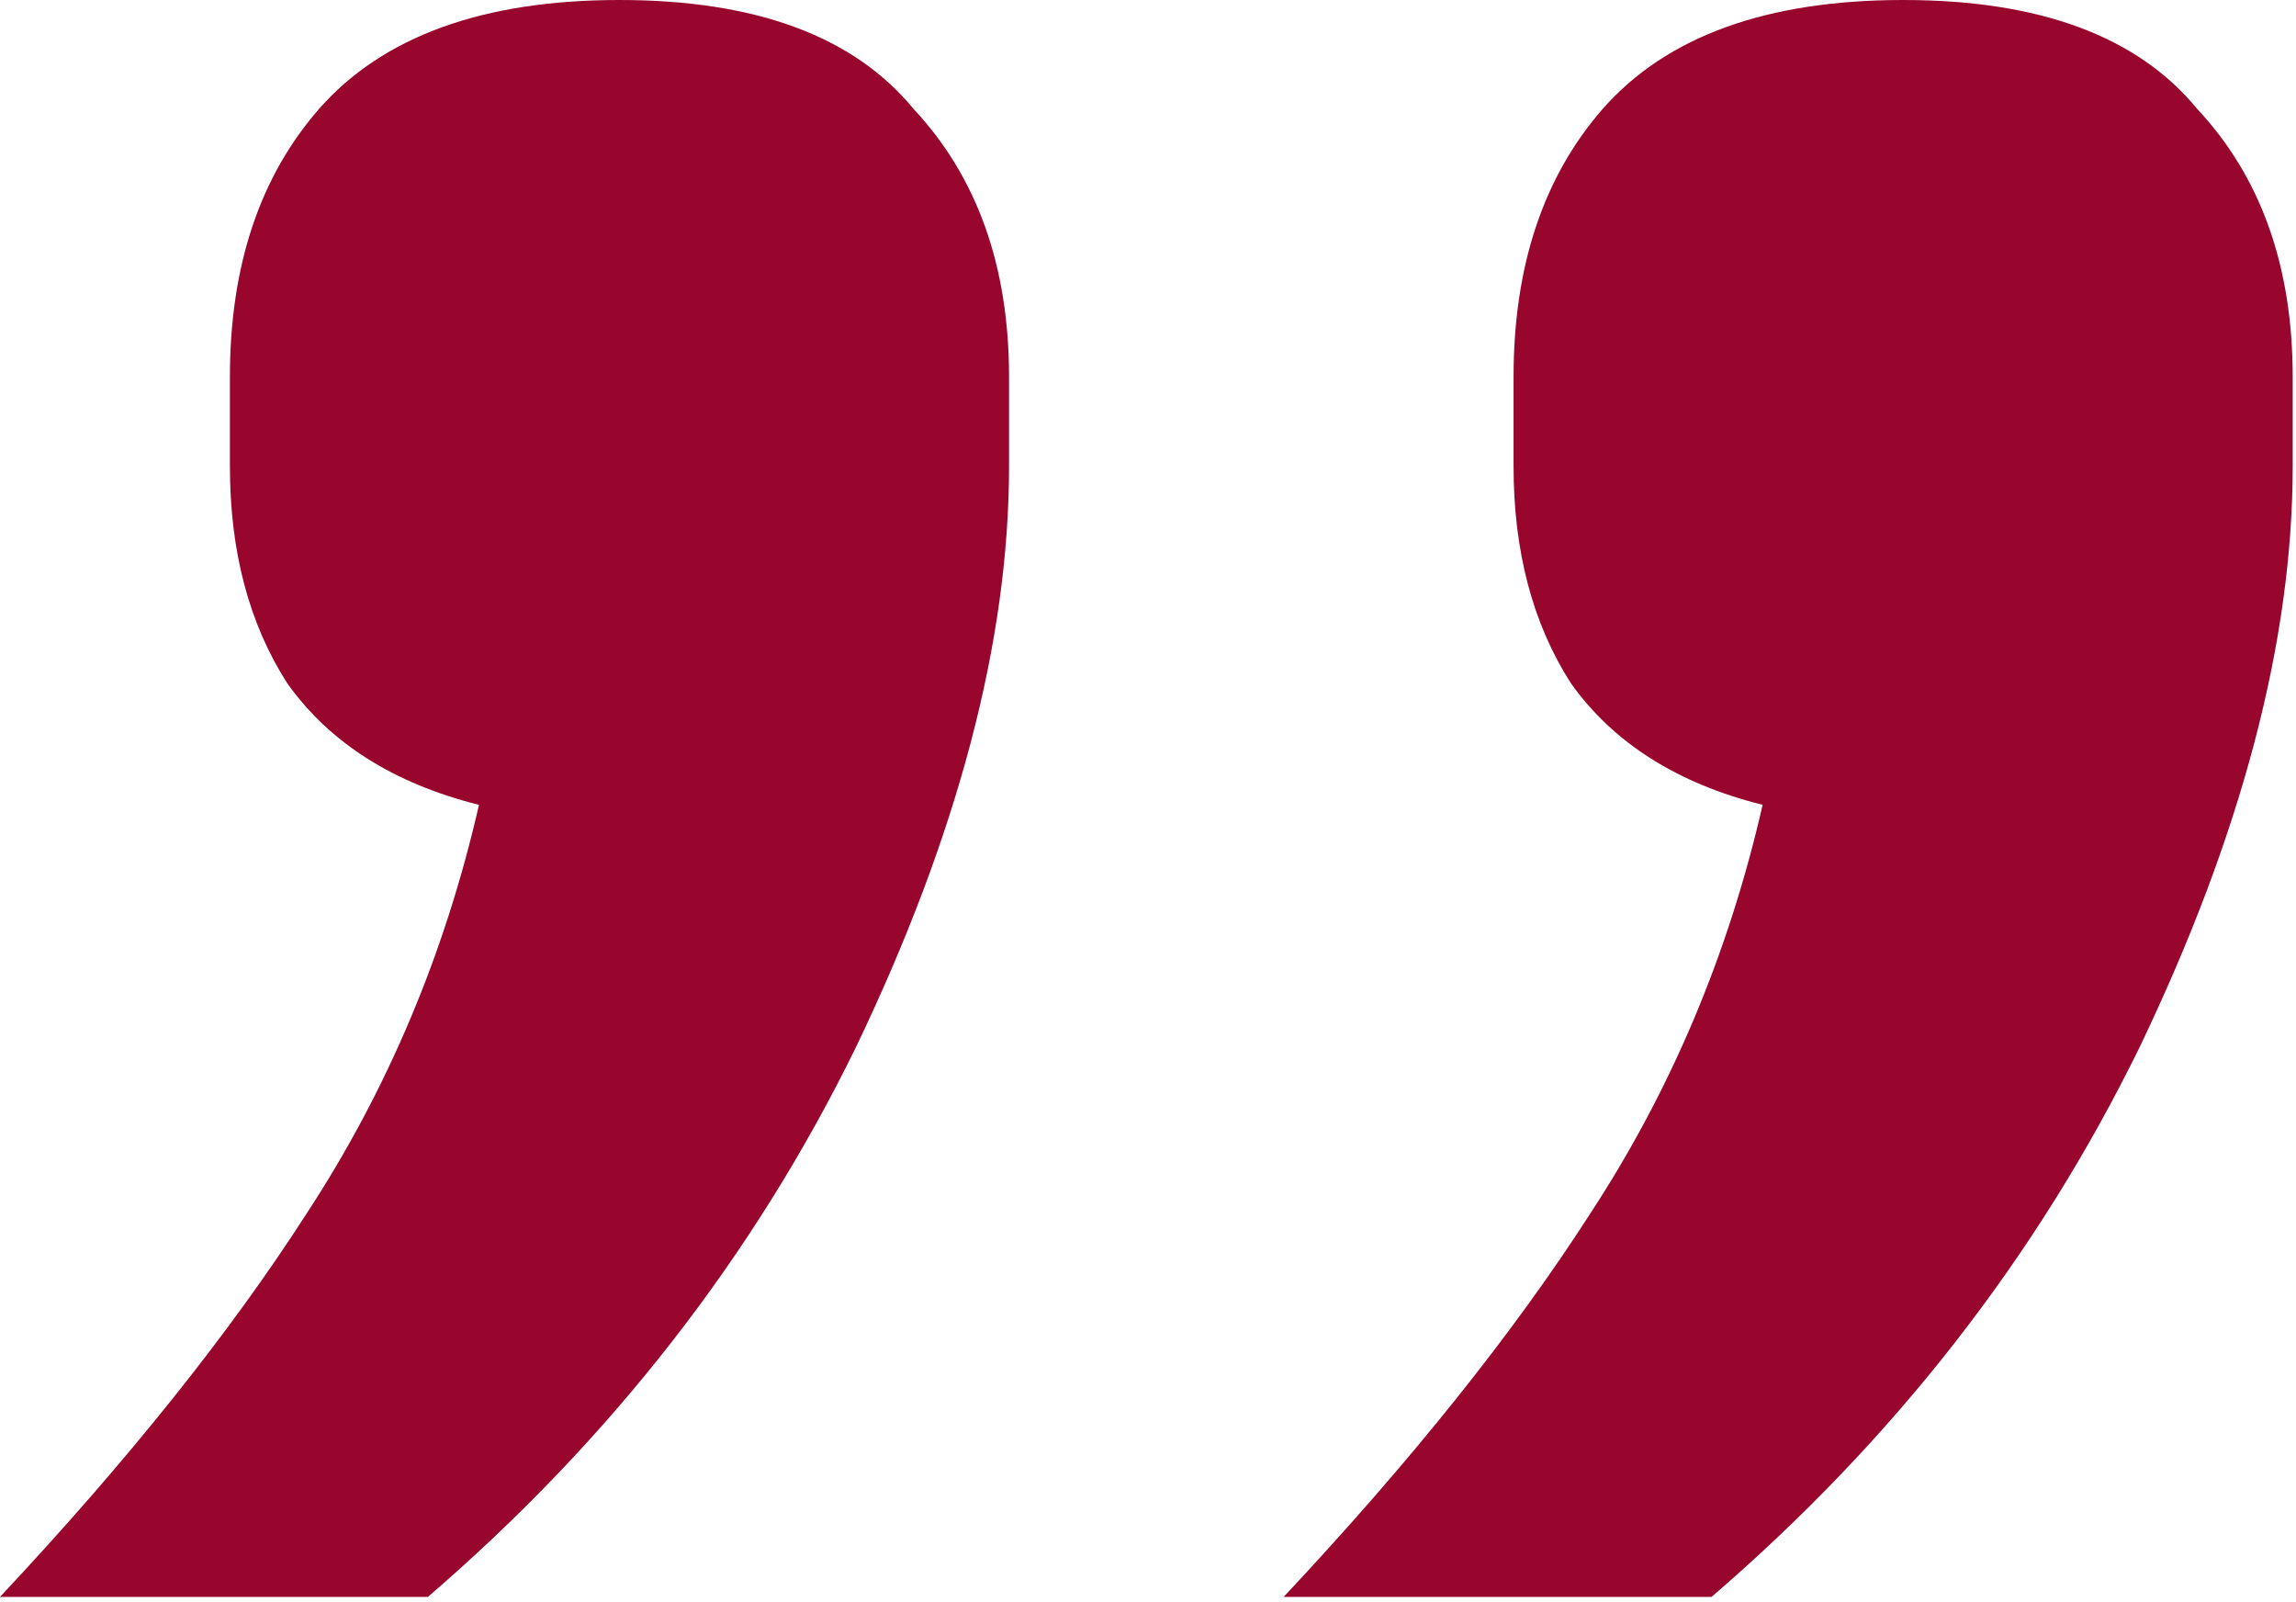 <svg xmlns="http://www.w3.org/2000/svg" width="238" height="166" viewBox="0 0 238 166" fill="none"><path d="M64.214 0C78.337 0 88.487 3.751 94.666 11.254C101.286 18.315 104.596 27.583 104.596 39.058V48.326C104.596 66.421 99.3 86.501 88.708 108.568C78.116 130.193 63.331 149.171 44.354 165.5H0C13.24 151.377 23.832 138.137 31.776 125.78C40.161 112.981 46.119 98.859 49.65 83.412C40.823 81.205 34.203 77.013 29.79 70.834C25.818 64.655 23.832 57.153 23.832 48.326V39.058C23.832 27.583 26.921 18.315 33.1 11.254C39.72 3.751 50.091 0 64.214 0ZM197.276 0C211.399 0 221.549 3.751 227.728 11.254C234.348 18.315 237.658 27.583 237.658 39.058V48.326C237.658 66.421 232.362 86.501 221.77 108.568C211.178 130.193 196.393 149.171 177.416 165.5H133.062C146.302 151.377 156.894 138.137 164.838 125.78C173.223 112.981 179.181 98.859 182.712 83.412C173.885 81.205 167.265 77.013 162.852 70.834C158.88 64.655 156.894 57.153 156.894 48.326V39.058C156.894 27.583 159.983 18.315 166.162 11.254C172.782 3.751 183.153 0 197.276 0Z" fill="#98062D"></path></svg>